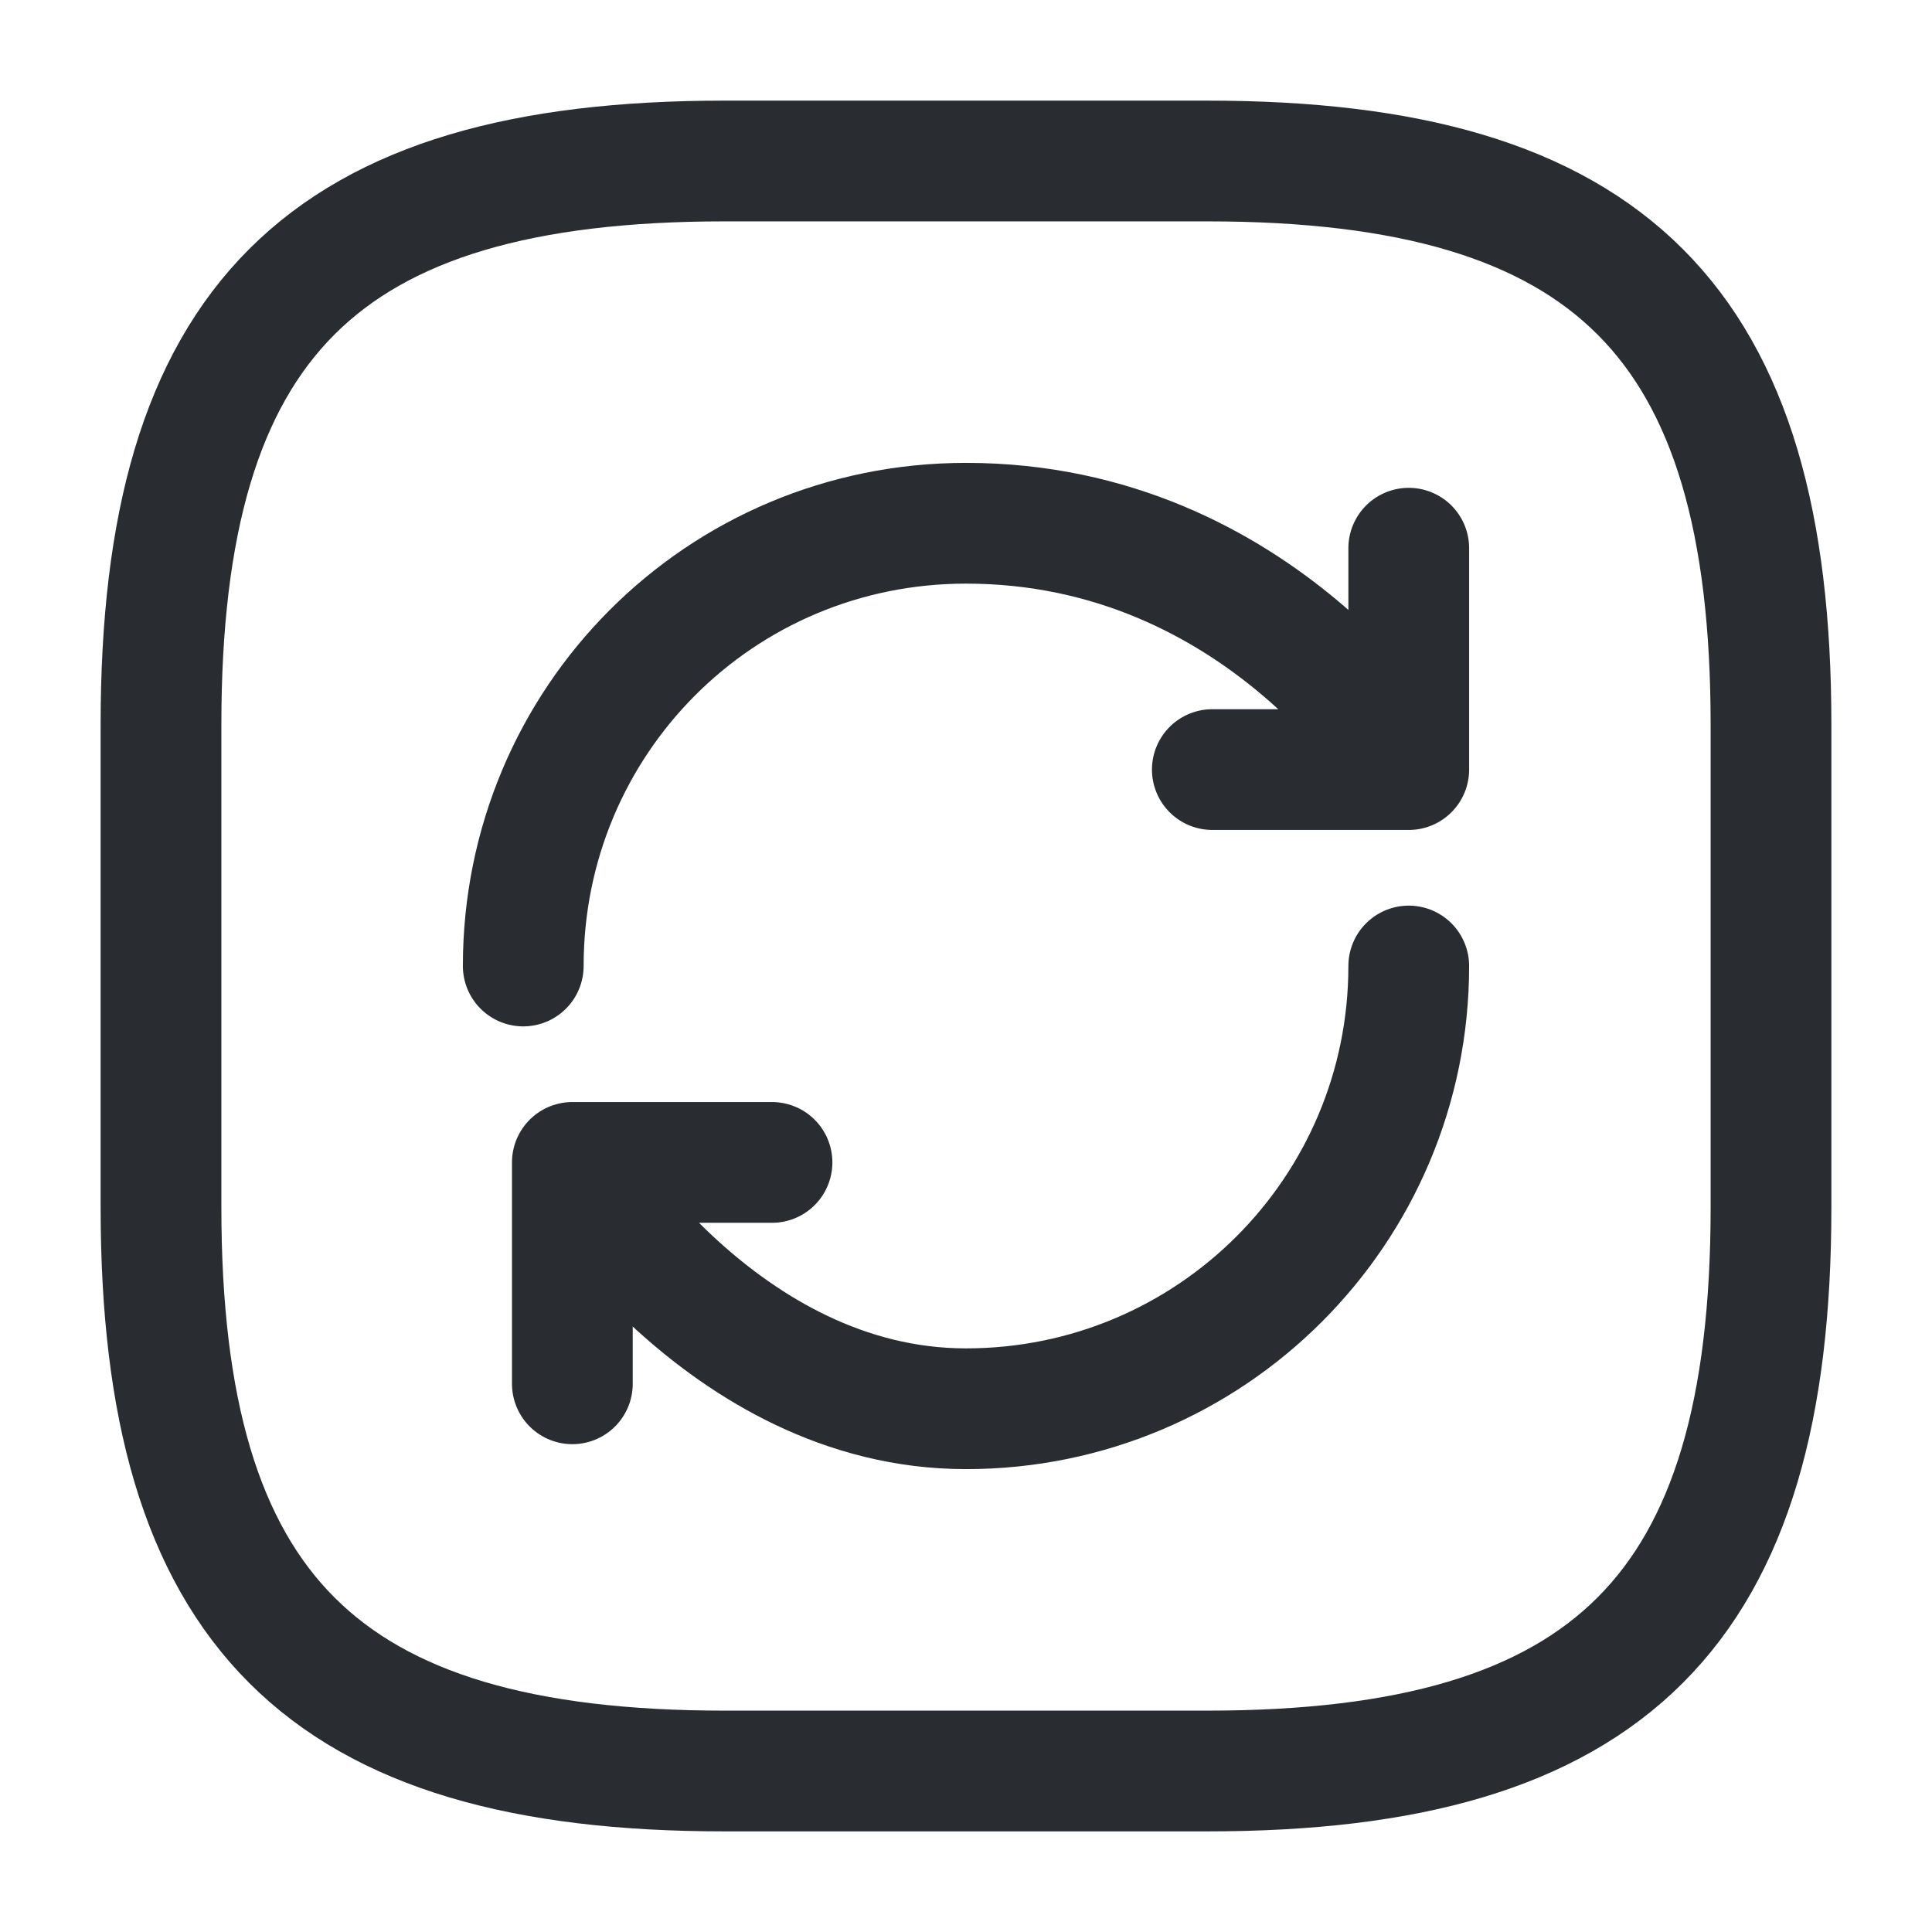 <?xml version="1.0" encoding="utf-8"?><!-- Uploaded to: SVG Repo, www.svgrepo.com, Generator: SVG Repo Mixer Tools -->
<svg width="800px" height="800px" viewBox="0 0 24 24" fill="none" xmlns="http://www.w3.org/2000/svg">
<path d="M9 22H15C20 22 22 20 22 15V9C22 4 20 2 15 2H9C4 2 2 4 2 9V15C2 20 4 22 9 22Z" stroke="#292D32" stroke-width="1.5" stroke-linecap="round" stroke-linejoin="round"/>
<path d="M17.5 12C17.5 15.04 15.04 17.5 12 17.5C8.96 17.5 7.11 14.44 7.11 14.44M7.11 14.44H9.59M7.11 14.44V17.19M6.5 12C6.5 8.96 8.94 6.5 12 6.5C15.67 6.5 17.5 9.56 17.5 9.56M17.5 9.56V6.81M17.5 9.56H15.06" stroke="#292D32" stroke-width="1.5" stroke-linecap="round" stroke-linejoin="round"/>
</svg>